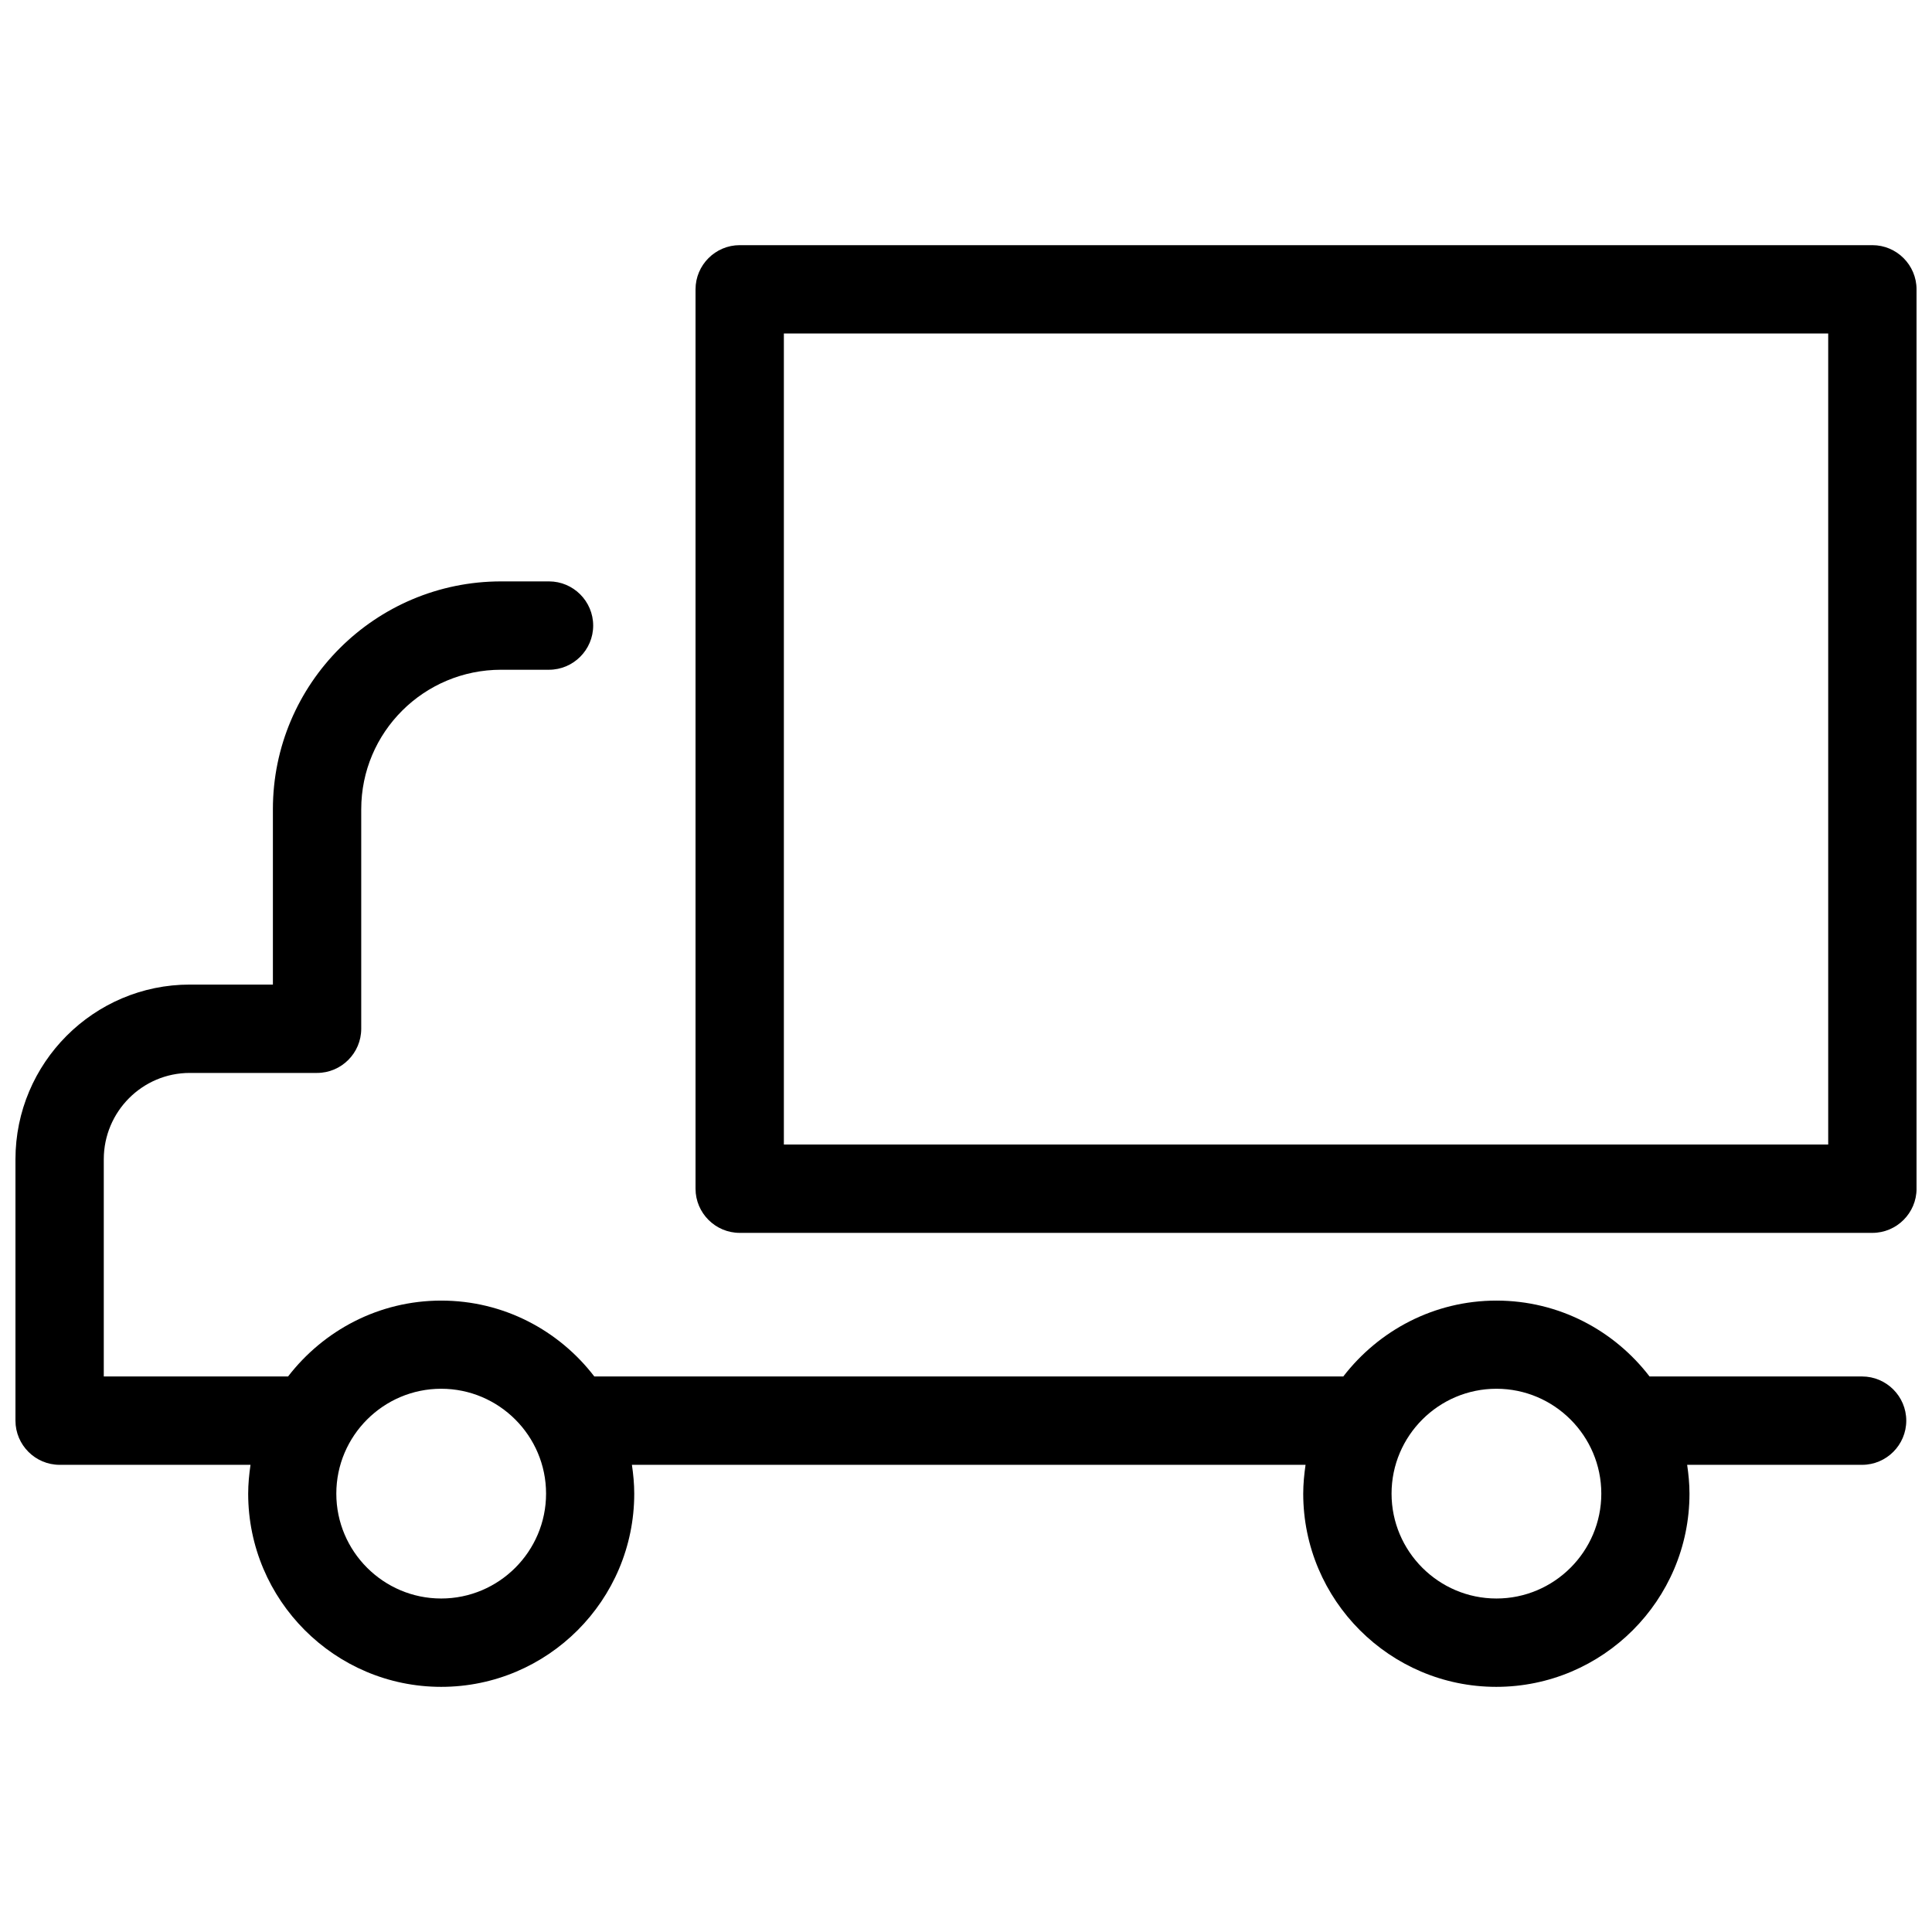 <?xml version="1.0" encoding="UTF-8"?>
<!-- The Best Svg Icon site in the world: iconSvg.co, Visit us! https://iconsvg.co -->
<svg width="800px" height="800px" version="1.1" viewBox="144 144 512 512" xmlns="http://www.w3.org/2000/svg">
 <defs>
  <clipPath id="b">
   <path d="m328 208h323.9v263h-323.9z"/>
  </clipPath>
  <clipPath id="a">
   <path d="m148.09 298h501.91v294h-501.91z"/>
  </clipPath>
 </defs>
 <g>
  <g clip-path="url(#b)">
   <path d="m640.2 208.97h-300.17c-6.445 0-11.707 5.262-11.707 11.707v238.34c0 6.445 5.262 11.707 11.707 11.707h300.17c6.445 0 11.707-5.262 11.707-11.707l-0.004-238.34c0-6.445-5.262-11.707-11.707-11.707zm-11.707 238.34h-276.76v-214.93h276.76z"/>
  </g>
  <g clip-path="url(#a)">
   <path d="m637.46 508.78h-56.312c-9.387-12.223-24.031-20.109-40.582-20.109-16.555 0-31.199 7.941-40.582 20.109h-198.48c-9.387-12.223-24.031-20.109-40.582-20.109-16.555 0-31.199 7.941-40.582 20.109h-48.836v-57.547c0-12.633 10.211-22.895 22.793-22.895h33.727c6.445 0 11.707-5.262 11.707-11.707v-58.168c0-20.422 16.605-36.973 37.078-36.973h12.684c6.445 0 11.707-5.262 11.707-11.707s-5.262-11.707-11.707-11.707h-12.684c-33.363 0-60.488 27.074-60.488 60.387v46.461h-22.02c-25.473 0-46.203 20.781-46.203 46.309v69.254c0 6.445 5.262 11.707 11.707 11.707h50.582c-0.359 2.527-0.617 5.055-0.617 7.633 0 28.207 22.949 51.207 51.156 51.207s51.156-22.949 51.156-51.207c0-2.629-0.258-5.156-0.617-7.633h178.52c-0.359 2.527-0.617 5.055-0.617 7.633 0 28.207 22.949 51.207 51.156 51.207 28.207 0 51.207-22.949 51.207-51.207 0-2.629-0.258-5.156-0.617-7.633h46.359c6.445 0 11.707-5.262 11.707-11.707s-5.262-11.707-11.707-11.707zm-376.54 58.84c-15.316 0-27.793-12.48-27.793-27.793 0-15.316 12.48-27.793 27.793-27.793 15.316 0 27.793 12.48 27.793 27.793 0 15.316-12.48 27.793-27.793 27.793zm279.65 0c-15.316 0-27.793-12.48-27.793-27.793 0-15.316 12.48-27.793 27.793-27.793 15.316 0 27.793 12.48 27.793 27.793 0 15.316-12.48 27.793-27.793 27.793z"/>
  </g>
 </g>
</svg>